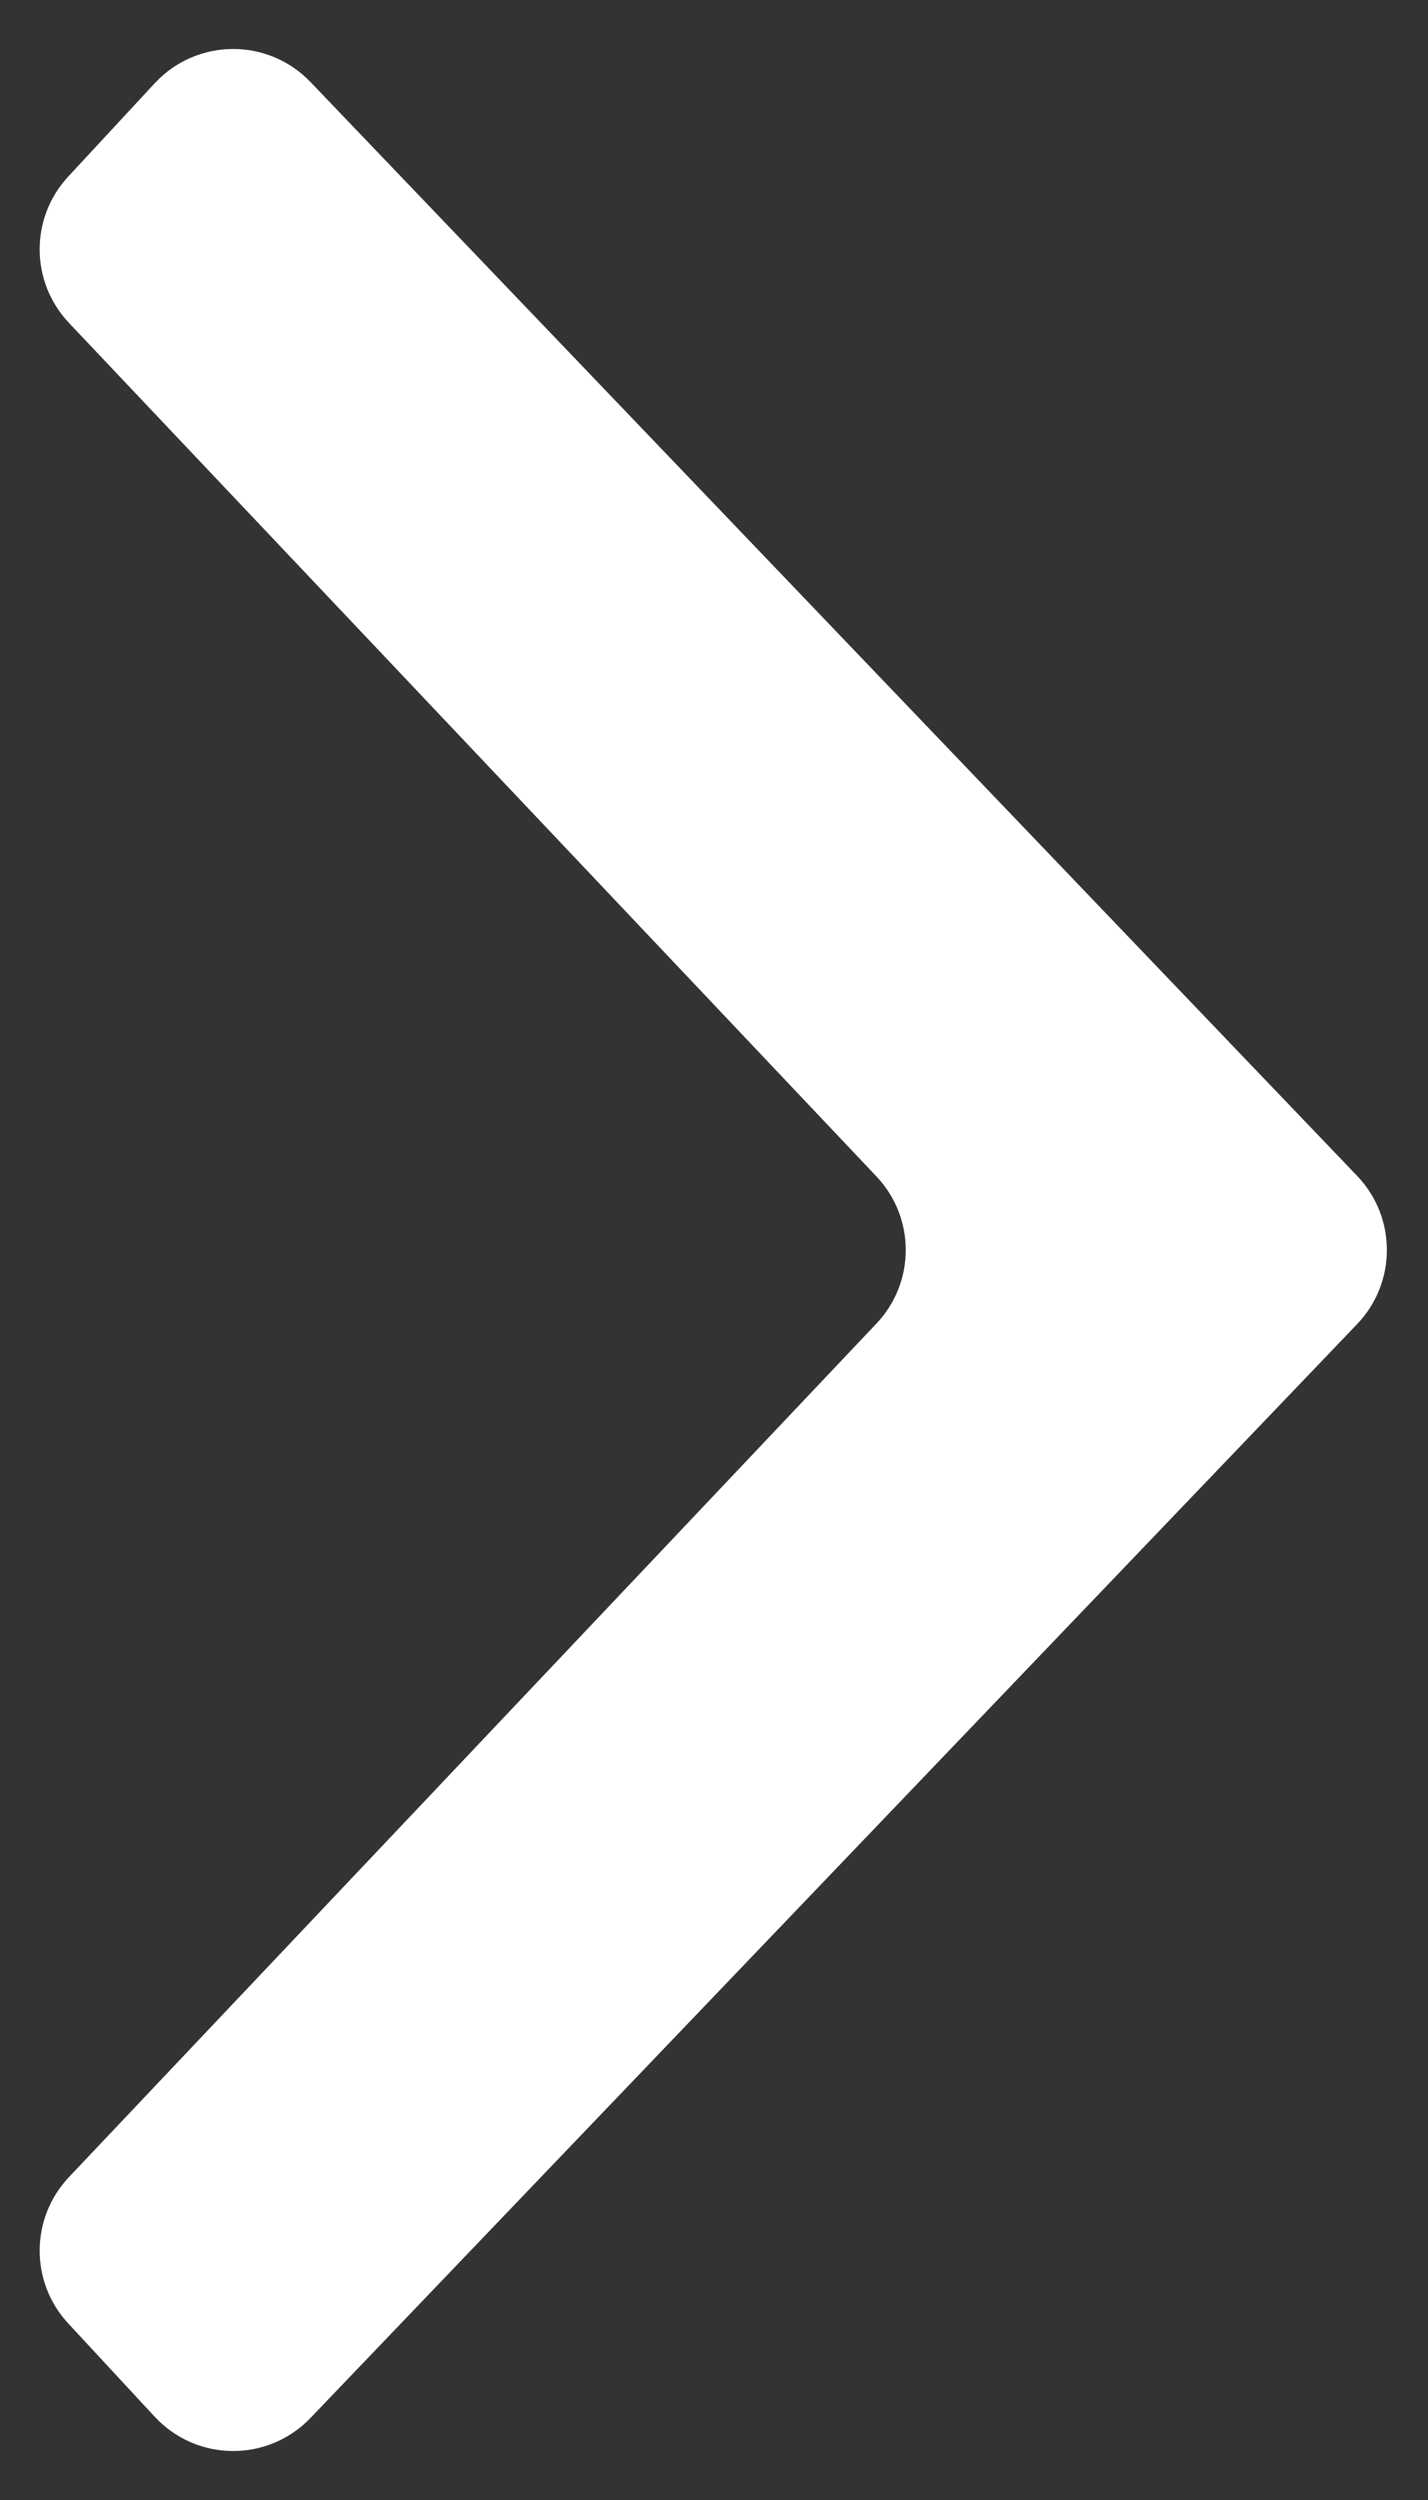 <svg width="8" height="14" viewBox="0 0 8 14" fill="none" xmlns="http://www.w3.org/2000/svg">
<rect x="0" y="0" width="8" height="14" fill="#333333" stroke="none"/>
<g clip-path="url(#clip0_2436_439)">
<path d="M7.603 6.585C7.825 6.817 7.825 7.183 7.603 7.415L1.74 13.54C1.501 13.79 1.102 13.787 0.867 13.534L0.383 13.012C0.167 12.78 0.169 12.421 0.387 12.191L4.91 7.412C5.129 7.181 5.129 6.819 4.91 6.588L0.387 1.809C0.169 1.579 0.167 1.22 0.383 0.988L0.867 0.466C1.102 0.213 1.501 0.21 1.74 0.46L7.603 6.585Z" fill="white"/>
</g>
<defs>
<clipPath id="clip0_2436_439">
<rect width="8" height="14" fill="white"/>
</clipPath>
</defs>
</svg>
